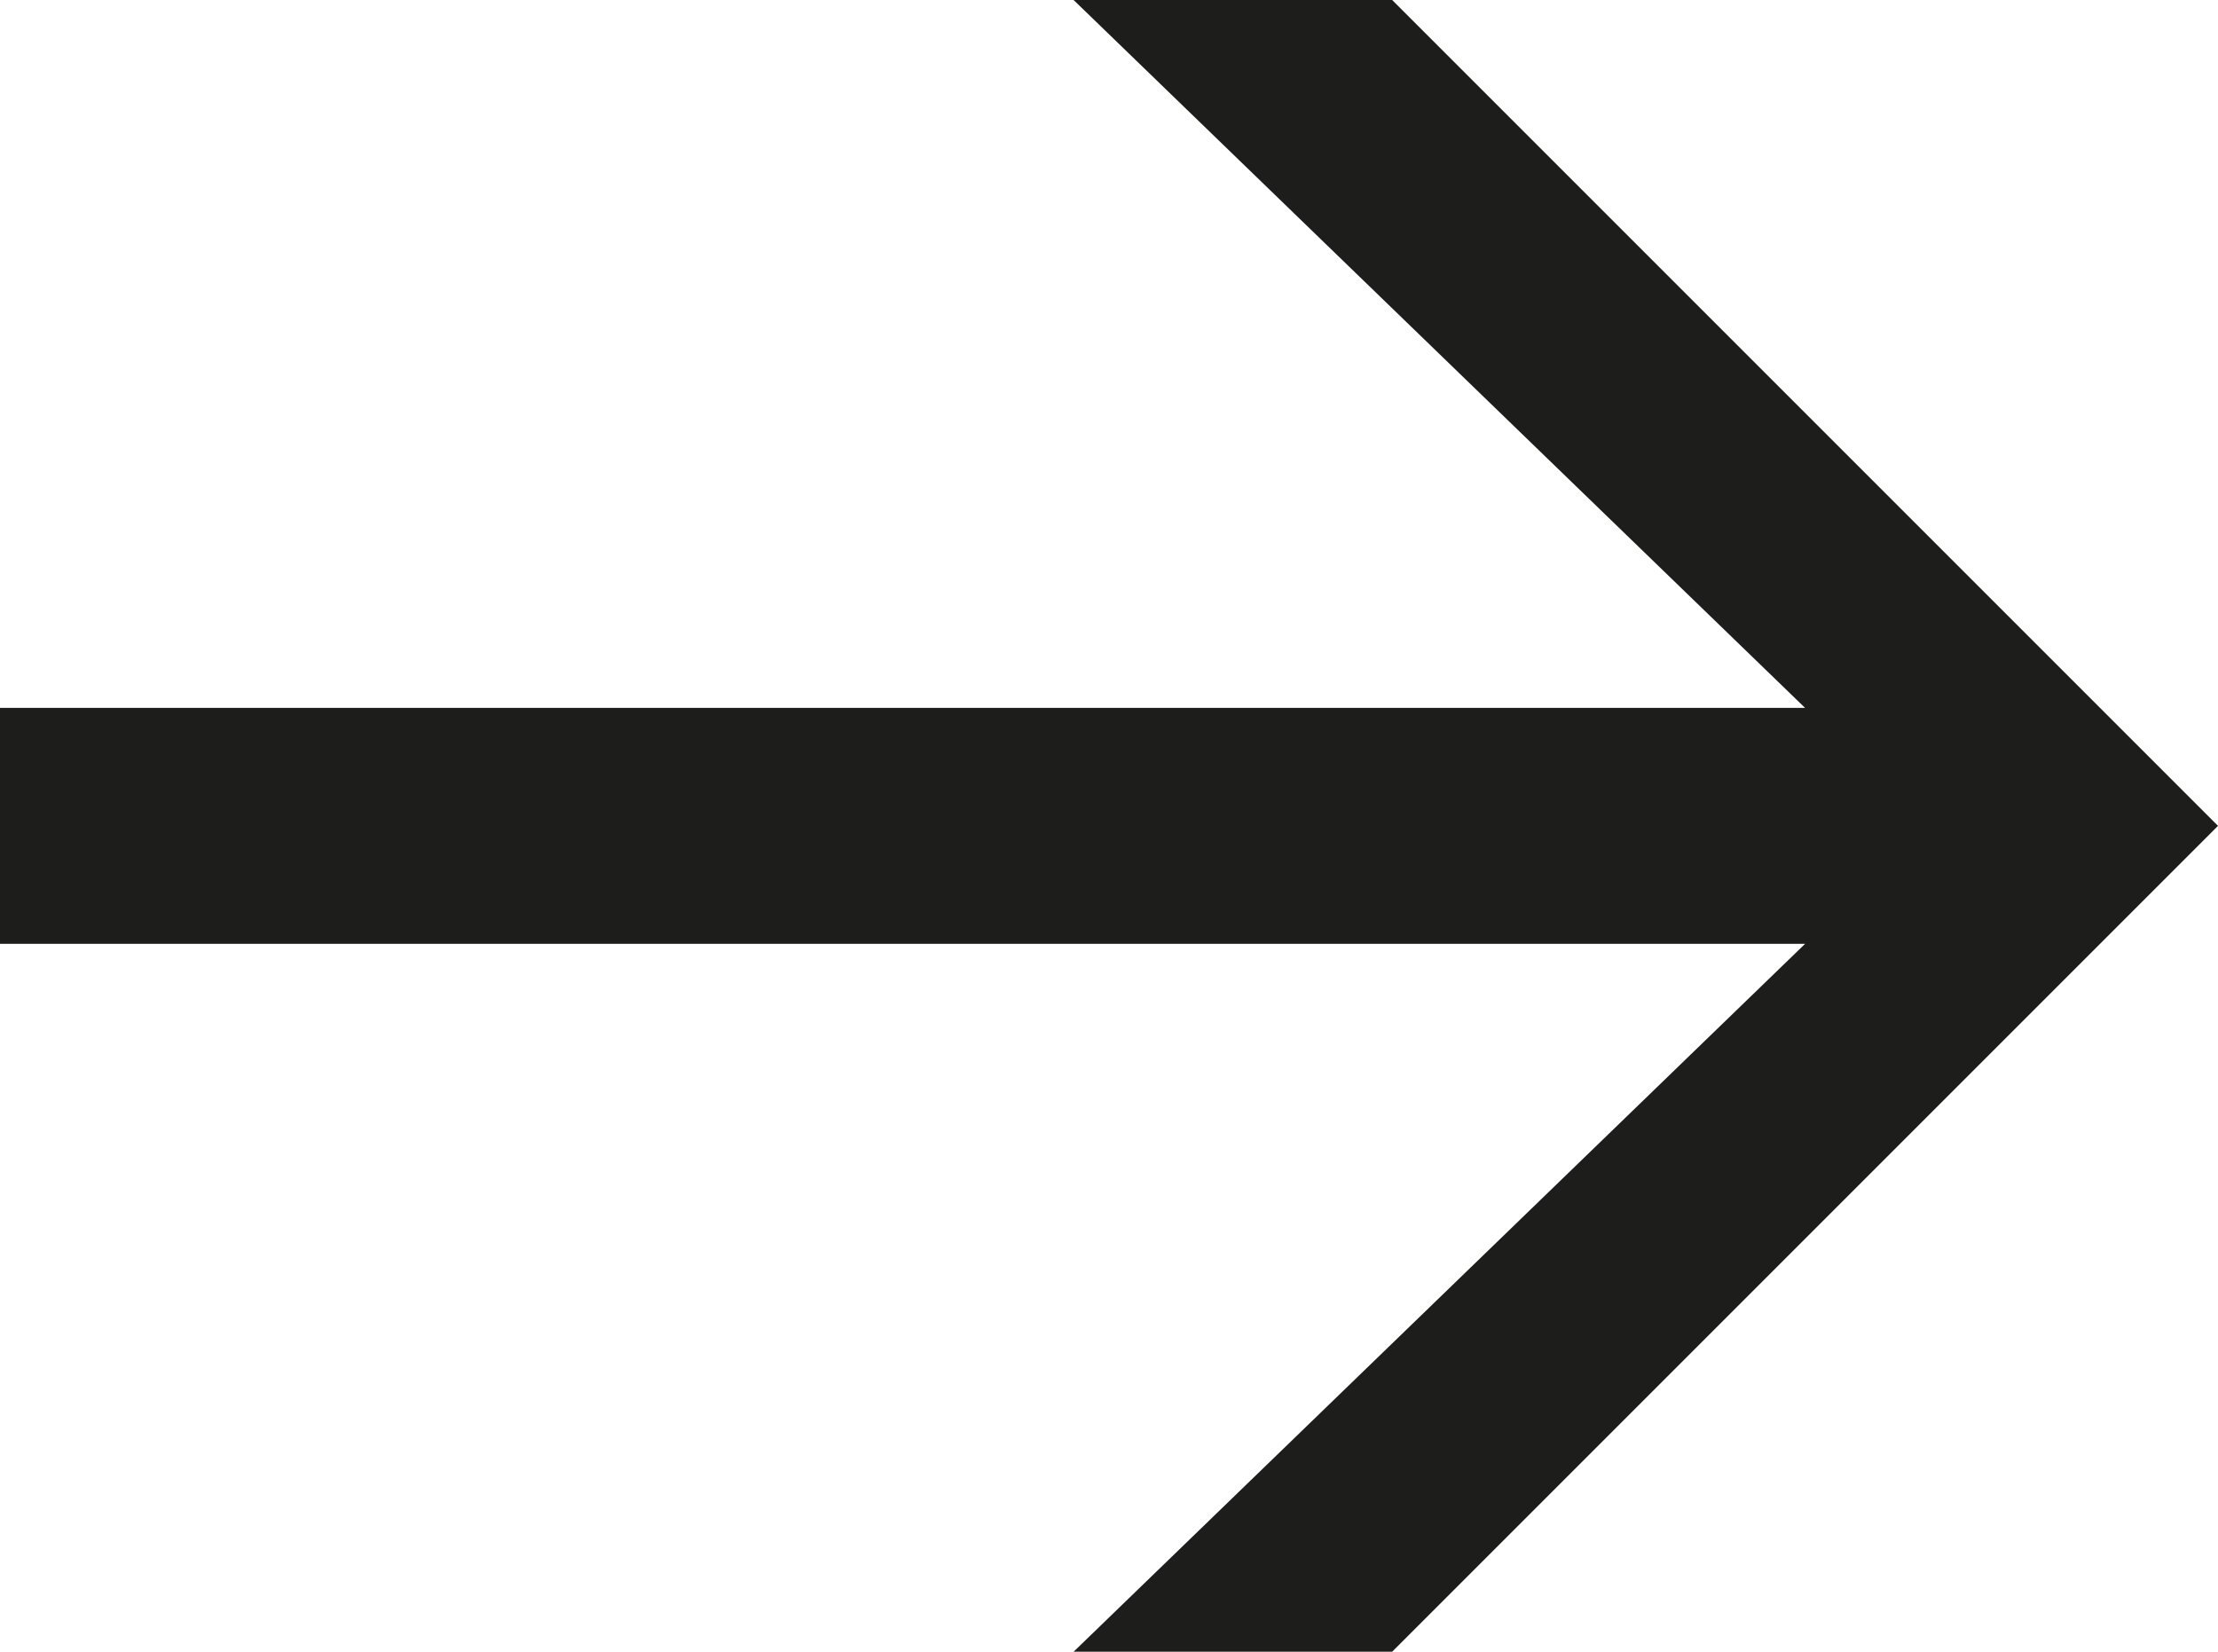 <svg xmlns="http://www.w3.org/2000/svg" width="169.972mm" height="126.575mm" viewBox="0 0 481.81 358.794">
  <polygon points="233.216 0 392.111 153.769 0 153.769 0 205.025 392.111 205.025 233.216 358.794 302.413 358.794 481.81 179.397 302.413 0 233.216 0" fill="#1d1d1b"/>
</svg>
